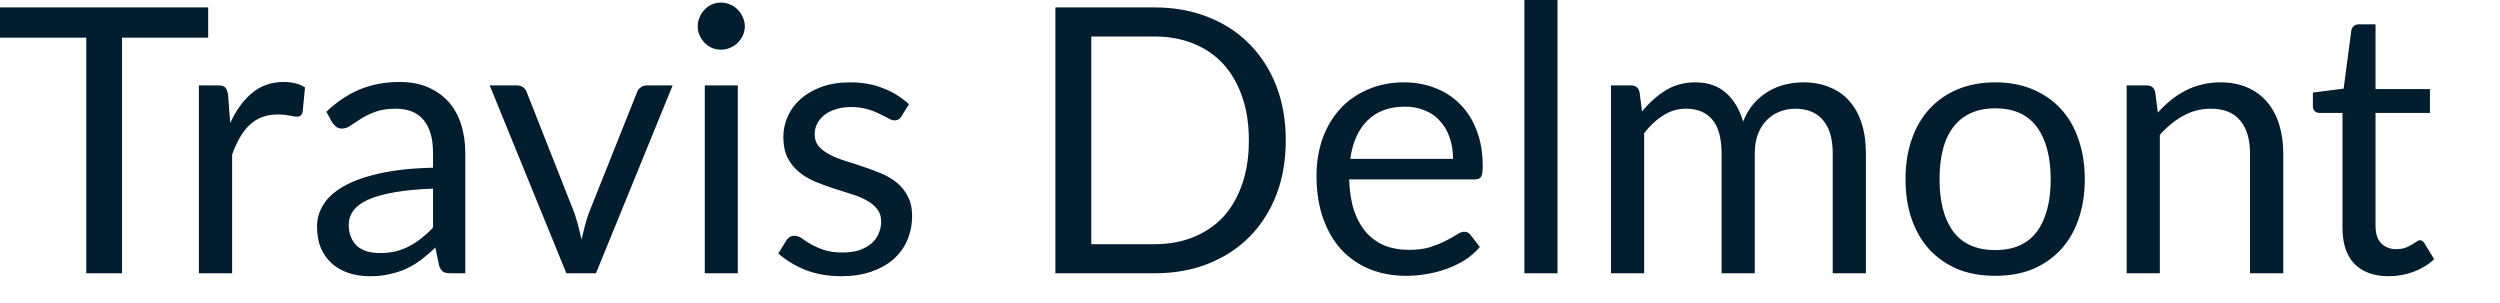 <?xml version="1.0" encoding="utf-8"?>
<svg xmlns="http://www.w3.org/2000/svg" fill="none" height="100%" overflow="visible" preserveAspectRatio="none" style="display: block;" viewBox="0 0 33 4" width="100%">
<path d="M2.748 0.497H1.611V3.607H1.139V0.497H0V0.098H2.748V0.497ZM3.039 1.623C3.117 1.454 3.213 1.322 3.328 1.227C3.443 1.13 3.582 1.082 3.747 1.082C3.799 1.082 3.848 1.088 3.897 1.099C3.946 1.111 3.988 1.129 4.026 1.154L3.995 1.479C3.984 1.52 3.96 1.54 3.921 1.54C3.897 1.54 3.864 1.535 3.82 1.525C3.776 1.516 3.726 1.511 3.671 1.511C3.592 1.511 3.522 1.522 3.46 1.546C3.4 1.568 3.346 1.602 3.297 1.648C3.248 1.692 3.206 1.748 3.166 1.815C3.129 1.88 3.095 1.955 3.064 2.04V3.607H2.625V1.127H2.875C2.922 1.127 2.955 1.135 2.973 1.154C2.99 1.171 3.003 1.203 3.01 1.246L3.039 1.623ZM5.716 2.49C5.515 2.497 5.343 2.513 5.202 2.539C5.061 2.564 4.946 2.597 4.856 2.637C4.768 2.678 4.703 2.726 4.663 2.782C4.623 2.837 4.603 2.899 4.603 2.968C4.603 3.033 4.615 3.089 4.636 3.137C4.657 3.185 4.685 3.223 4.721 3.255C4.759 3.284 4.802 3.306 4.851 3.321C4.902 3.333 4.956 3.34 5.013 3.34C5.09 3.34 5.16 3.333 5.223 3.318C5.287 3.302 5.347 3.279 5.402 3.249C5.46 3.22 5.513 3.185 5.564 3.144C5.616 3.103 5.667 3.057 5.716 3.004V2.49ZM4.308 1.476C4.444 1.344 4.592 1.246 4.75 1.18C4.909 1.115 5.084 1.082 5.277 1.082C5.416 1.082 5.539 1.105 5.647 1.151C5.754 1.197 5.845 1.26 5.919 1.342C5.992 1.423 6.048 1.522 6.085 1.638C6.123 1.754 6.142 1.881 6.142 2.02V3.607H5.948C5.906 3.607 5.873 3.601 5.851 3.588C5.828 3.573 5.809 3.545 5.796 3.505L5.747 3.269C5.682 3.33 5.619 3.383 5.557 3.431C5.495 3.477 5.429 3.516 5.361 3.548C5.292 3.579 5.218 3.603 5.14 3.619C5.063 3.638 4.978 3.646 4.883 3.646C4.787 3.646 4.696 3.633 4.611 3.607C4.526 3.579 4.452 3.539 4.388 3.485C4.326 3.431 4.276 3.363 4.239 3.282C4.203 3.199 4.185 3.101 4.185 2.988C4.185 2.89 4.211 2.795 4.266 2.706C4.32 2.614 4.407 2.534 4.528 2.464C4.649 2.393 4.806 2.336 5 2.292C5.195 2.246 5.433 2.22 5.716 2.214V2.02C5.716 1.827 5.674 1.682 5.591 1.584C5.508 1.484 5.386 1.435 5.226 1.435C5.118 1.435 5.027 1.448 4.954 1.476C4.882 1.503 4.819 1.533 4.765 1.567C4.713 1.6 4.667 1.63 4.628 1.657C4.591 1.684 4.553 1.697 4.516 1.697C4.486 1.697 4.461 1.69 4.44 1.675C4.419 1.658 4.4 1.639 4.385 1.616L4.308 1.476ZM8.879 1.127L7.867 3.607H7.476L6.464 1.127H6.819C6.855 1.127 6.884 1.135 6.907 1.154C6.93 1.171 6.946 1.192 6.953 1.217L7.583 2.814C7.602 2.874 7.62 2.933 7.635 2.99C7.65 3.047 7.664 3.104 7.676 3.162C7.689 3.104 7.703 3.047 7.718 2.99C7.733 2.933 7.75 2.874 7.772 2.814L8.409 1.217C8.418 1.19 8.435 1.169 8.458 1.154C8.481 1.135 8.508 1.127 8.538 1.127H8.879ZM9.739 1.127V3.607H9.303V1.127H9.739ZM9.832 0.347C9.832 0.39 9.823 0.43 9.805 0.468C9.789 0.504 9.766 0.536 9.737 0.566C9.709 0.593 9.675 0.615 9.636 0.631C9.598 0.648 9.559 0.656 9.516 0.656C9.473 0.656 9.434 0.648 9.396 0.631C9.36 0.615 9.328 0.593 9.301 0.566C9.273 0.536 9.251 0.504 9.235 0.468C9.218 0.43 9.21 0.39 9.21 0.347C9.21 0.305 9.218 0.265 9.235 0.227C9.251 0.188 9.273 0.155 9.301 0.127C9.328 0.098 9.36 0.075 9.396 0.059C9.434 0.042 9.473 0.034 9.516 0.034C9.559 0.034 9.598 0.042 9.636 0.059C9.675 0.075 9.709 0.098 9.737 0.127C9.766 0.155 9.789 0.188 9.805 0.227C9.823 0.265 9.832 0.305 9.832 0.347ZM11.9 1.535C11.88 1.571 11.851 1.589 11.809 1.589C11.785 1.589 11.757 1.58 11.726 1.562C11.695 1.545 11.657 1.525 11.611 1.504C11.567 1.481 11.514 1.46 11.452 1.442C11.39 1.423 11.316 1.413 11.231 1.413C11.158 1.413 11.092 1.423 11.034 1.442C10.974 1.46 10.924 1.485 10.882 1.518C10.84 1.551 10.809 1.589 10.786 1.633C10.764 1.676 10.754 1.722 10.754 1.773C10.754 1.837 10.772 1.889 10.808 1.932C10.846 1.974 10.895 2.011 10.955 2.042C11.015 2.073 11.084 2.101 11.161 2.125C11.238 2.148 11.315 2.174 11.396 2.201C11.477 2.228 11.557 2.257 11.634 2.29C11.71 2.322 11.779 2.363 11.839 2.412C11.9 2.461 11.948 2.522 11.983 2.593C12.021 2.663 12.04 2.748 12.04 2.848C12.04 2.962 12.019 3.068 11.978 3.166C11.938 3.262 11.878 3.346 11.797 3.419C11.718 3.489 11.62 3.544 11.503 3.585C11.388 3.626 11.254 3.646 11.102 3.646C10.929 3.646 10.772 3.618 10.631 3.563C10.491 3.506 10.372 3.433 10.274 3.346L10.377 3.178C10.39 3.157 10.406 3.141 10.423 3.129C10.441 3.118 10.464 3.113 10.492 3.113C10.521 3.113 10.553 3.124 10.585 3.147C10.617 3.17 10.657 3.195 10.703 3.223C10.75 3.25 10.807 3.276 10.874 3.298C10.941 3.321 11.024 3.333 11.124 3.333C11.209 3.333 11.283 3.322 11.347 3.301C11.411 3.278 11.463 3.248 11.506 3.211C11.548 3.173 11.579 3.129 11.599 3.081C11.621 3.032 11.631 2.979 11.631 2.924C11.631 2.856 11.612 2.799 11.574 2.755C11.538 2.709 11.49 2.671 11.43 2.64C11.37 2.607 11.3 2.579 11.222 2.557C11.145 2.532 11.066 2.507 10.985 2.481C10.904 2.454 10.825 2.425 10.747 2.392C10.67 2.358 10.602 2.316 10.541 2.265C10.481 2.215 10.432 2.153 10.394 2.079C10.358 2.004 10.34 1.913 10.34 1.807C10.34 1.713 10.36 1.622 10.399 1.535C10.438 1.448 10.495 1.371 10.57 1.305C10.645 1.239 10.738 1.185 10.847 1.146C10.957 1.106 11.082 1.087 11.222 1.087C11.385 1.087 11.531 1.113 11.66 1.166C11.791 1.216 11.903 1.287 11.998 1.376L11.9 1.535ZM16.972 1.853C16.972 2.117 16.931 2.355 16.848 2.571C16.764 2.787 16.646 2.971 16.494 3.125C16.343 3.278 16.16 3.397 15.946 3.482C15.734 3.566 15.499 3.607 15.241 3.607H13.931V0.098H15.241C15.499 0.098 15.734 0.14 15.946 0.225C16.16 0.309 16.343 0.428 16.494 0.583C16.646 0.736 16.764 0.921 16.848 1.136C16.931 1.351 16.972 1.591 16.972 1.853ZM16.485 1.853C16.485 1.638 16.456 1.446 16.396 1.276C16.337 1.106 16.255 0.962 16.147 0.845C16.039 0.727 15.908 0.638 15.755 0.576C15.601 0.513 15.43 0.482 15.241 0.482H14.405V3.223H15.241C15.43 3.223 15.601 3.192 15.755 3.129C15.908 3.067 16.039 2.978 16.147 2.863C16.255 2.746 16.337 2.601 16.396 2.432C16.456 2.262 16.485 2.069 16.485 1.853ZM19.18 2.097C19.18 1.995 19.166 1.902 19.136 1.819C19.108 1.734 19.067 1.662 19.011 1.601C18.958 1.539 18.892 1.492 18.813 1.46C18.735 1.425 18.646 1.408 18.546 1.408C18.337 1.408 18.172 1.469 18.049 1.592C17.928 1.713 17.853 1.881 17.824 2.097H19.18ZM19.534 3.26C19.479 3.325 19.415 3.382 19.339 3.431C19.265 3.478 19.184 3.517 19.097 3.548C19.012 3.579 18.924 3.603 18.833 3.617C18.741 3.633 18.651 3.641 18.561 3.641C18.39 3.641 18.231 3.613 18.086 3.555C17.942 3.497 17.817 3.412 17.711 3.301C17.607 3.188 17.525 3.05 17.466 2.885C17.407 2.72 17.378 2.53 17.378 2.317C17.378 2.144 17.405 1.982 17.456 1.832C17.511 1.681 17.587 1.552 17.686 1.442C17.786 1.331 17.907 1.245 18.052 1.183C18.195 1.119 18.357 1.087 18.536 1.087C18.685 1.087 18.822 1.113 18.948 1.163C19.075 1.212 19.184 1.284 19.276 1.378C19.369 1.472 19.442 1.587 19.494 1.727C19.547 1.864 19.572 2.02 19.572 2.196C19.572 2.265 19.565 2.311 19.55 2.334C19.535 2.356 19.508 2.368 19.467 2.368H17.809C17.814 2.525 17.835 2.661 17.873 2.777C17.912 2.892 17.966 2.99 18.034 3.068C18.103 3.145 18.185 3.203 18.279 3.242C18.374 3.28 18.48 3.298 18.598 3.298C18.707 3.298 18.801 3.286 18.879 3.262C18.96 3.235 19.028 3.208 19.085 3.178C19.142 3.15 19.19 3.122 19.227 3.098C19.266 3.072 19.3 3.059 19.327 3.059C19.364 3.059 19.391 3.073 19.411 3.101L19.534 3.26ZM20.559 0V3.607H20.122V0H20.559ZM21.265 3.607V1.127H21.528C21.59 1.127 21.627 1.156 21.642 1.217L21.675 1.472C21.766 1.359 21.869 1.266 21.983 1.195C22.097 1.123 22.229 1.087 22.38 1.087C22.546 1.087 22.68 1.134 22.784 1.227C22.889 1.32 22.963 1.446 23.009 1.604C23.045 1.514 23.091 1.436 23.146 1.371C23.203 1.306 23.267 1.252 23.337 1.21C23.407 1.167 23.482 1.136 23.56 1.117C23.64 1.097 23.721 1.087 23.803 1.087C23.933 1.087 24.049 1.108 24.15 1.151C24.253 1.191 24.34 1.252 24.41 1.332C24.481 1.412 24.537 1.511 24.574 1.629C24.612 1.744 24.63 1.877 24.63 2.027V3.607H24.192V2.027C24.192 1.833 24.15 1.686 24.064 1.587C23.979 1.485 23.857 1.435 23.697 1.435C23.625 1.435 23.557 1.448 23.491 1.474C23.427 1.498 23.372 1.535 23.323 1.584C23.273 1.633 23.234 1.695 23.205 1.77C23.177 1.844 23.163 1.929 23.163 2.027V3.607H22.725V2.027C22.725 1.828 22.685 1.68 22.605 1.582C22.525 1.484 22.409 1.435 22.255 1.435C22.147 1.435 22.047 1.464 21.956 1.523C21.864 1.58 21.78 1.658 21.703 1.758V3.607H21.265ZM26.338 1.087C26.52 1.087 26.683 1.117 26.828 1.178C26.974 1.238 27.098 1.324 27.201 1.435C27.304 1.546 27.382 1.68 27.436 1.839C27.491 1.996 27.519 2.171 27.519 2.366C27.519 2.562 27.491 2.738 27.436 2.894C27.382 3.052 27.304 3.185 27.201 3.297C27.098 3.407 26.974 3.492 26.828 3.554C26.683 3.612 26.52 3.641 26.338 3.641C26.155 3.641 25.991 3.612 25.844 3.554C25.699 3.492 25.575 3.407 25.471 3.297C25.369 3.185 25.29 3.052 25.235 2.894C25.18 2.738 25.153 2.562 25.153 2.366C25.153 2.171 25.18 1.996 25.235 1.839C25.29 1.68 25.369 1.546 25.471 1.435C25.575 1.324 25.699 1.238 25.844 1.178C25.991 1.117 26.155 1.087 26.338 1.087ZM26.338 3.301C26.583 3.301 26.766 3.22 26.888 3.056C27.008 2.892 27.069 2.662 27.069 2.368C27.069 2.072 27.008 1.842 26.888 1.678C26.766 1.512 26.583 1.43 26.338 1.43C26.215 1.43 26.106 1.451 26.013 1.494C25.921 1.536 25.845 1.597 25.783 1.678C25.723 1.757 25.676 1.856 25.646 1.974C25.616 2.09 25.602 2.221 25.602 2.368C25.602 2.662 25.662 2.892 25.783 3.056C25.905 3.22 26.091 3.301 26.338 3.301ZM28.484 1.486C28.537 1.426 28.594 1.371 28.655 1.322C28.716 1.273 28.779 1.232 28.846 1.197C28.914 1.162 28.986 1.134 29.061 1.117C29.138 1.097 29.22 1.087 29.309 1.087C29.444 1.087 29.563 1.11 29.666 1.155C29.77 1.2 29.857 1.264 29.926 1.347C29.996 1.428 30.049 1.527 30.085 1.643C30.121 1.759 30.139 1.887 30.139 2.027V3.607H29.7V2.027C29.7 1.839 29.658 1.694 29.571 1.592C29.486 1.487 29.356 1.435 29.182 1.435C29.052 1.435 28.932 1.466 28.819 1.528C28.708 1.59 28.605 1.674 28.51 1.78V3.607H28.072V1.127H28.334C28.396 1.127 28.435 1.156 28.449 1.217L28.484 1.486ZM31.531 3.646C31.335 3.646 31.185 3.591 31.078 3.482C30.974 3.373 30.921 3.215 30.921 3.01V1.491H30.622C30.597 1.491 30.574 1.484 30.557 1.469C30.538 1.453 30.53 1.428 30.53 1.396V1.222L30.936 1.17L31.037 0.404C31.041 0.38 31.052 0.359 31.068 0.345C31.087 0.329 31.11 0.321 31.137 0.321H31.357V1.176H32.075V1.491H31.357V2.98C31.357 3.085 31.382 3.162 31.433 3.213C31.484 3.263 31.549 3.289 31.629 3.289C31.675 3.289 31.714 3.283 31.747 3.272C31.781 3.259 31.81 3.245 31.835 3.23C31.859 3.215 31.88 3.202 31.896 3.191C31.914 3.178 31.93 3.171 31.943 3.171C31.966 3.171 31.986 3.185 32.004 3.213L32.131 3.421C32.056 3.492 31.966 3.547 31.859 3.588C31.753 3.627 31.644 3.646 31.531 3.646Z" fill="#021D2D" id="Vector"/>
</svg>